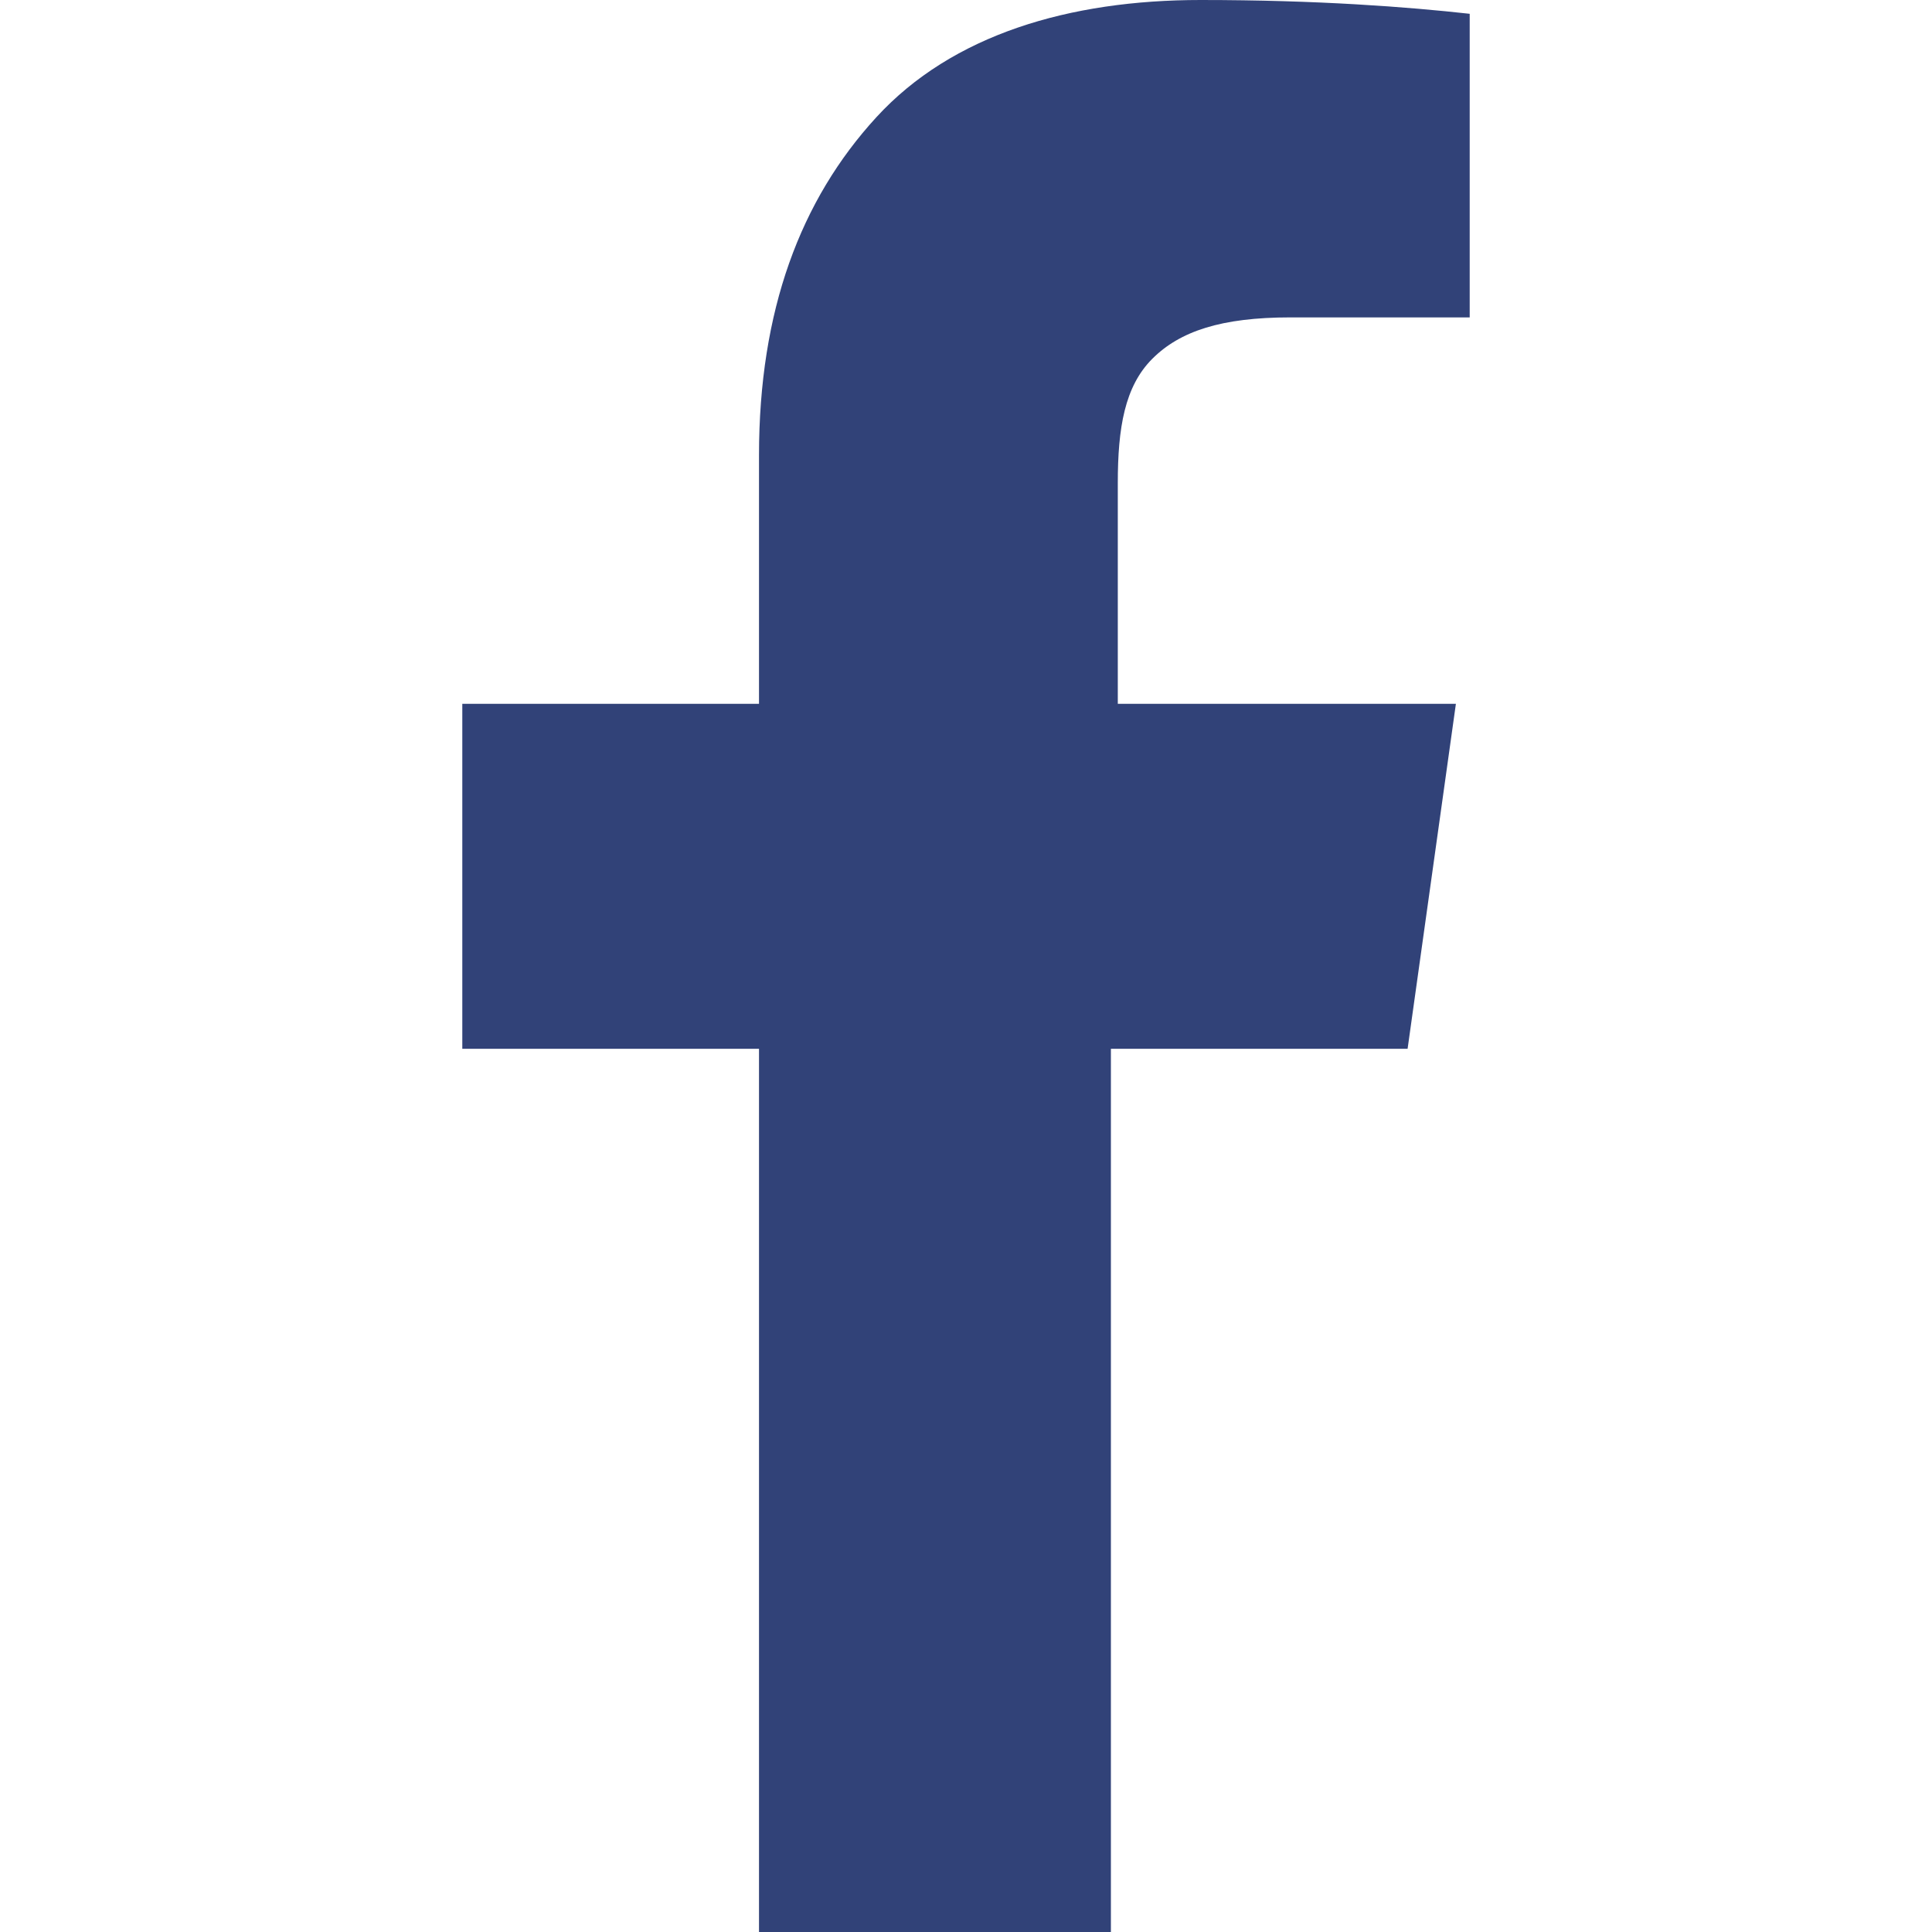 <svg xmlns="http://www.w3.org/2000/svg" width="28" height="28" viewBox="0 0 28 28" style="enable-background:new 0 0 28 28;">
<style type="text/css">
	.st0{fill:#314278;}
</style>
<g>
	<path class="st0" d="M21.3,0.2v4.4h-2.6c-1,0-1.6,0.2-2,0.6s-0.5,1-0.5,1.8v3.2h4.9l-0.7,5h-4.3V28H11V15.2H6.7v-5H11V6.6
		c0-2.1,0.6-3.7,1.7-4.9S15.5,0,17.4,0C19.1,0,20.4,0.1,21.3,0.2z"/>
</g>
</svg>

